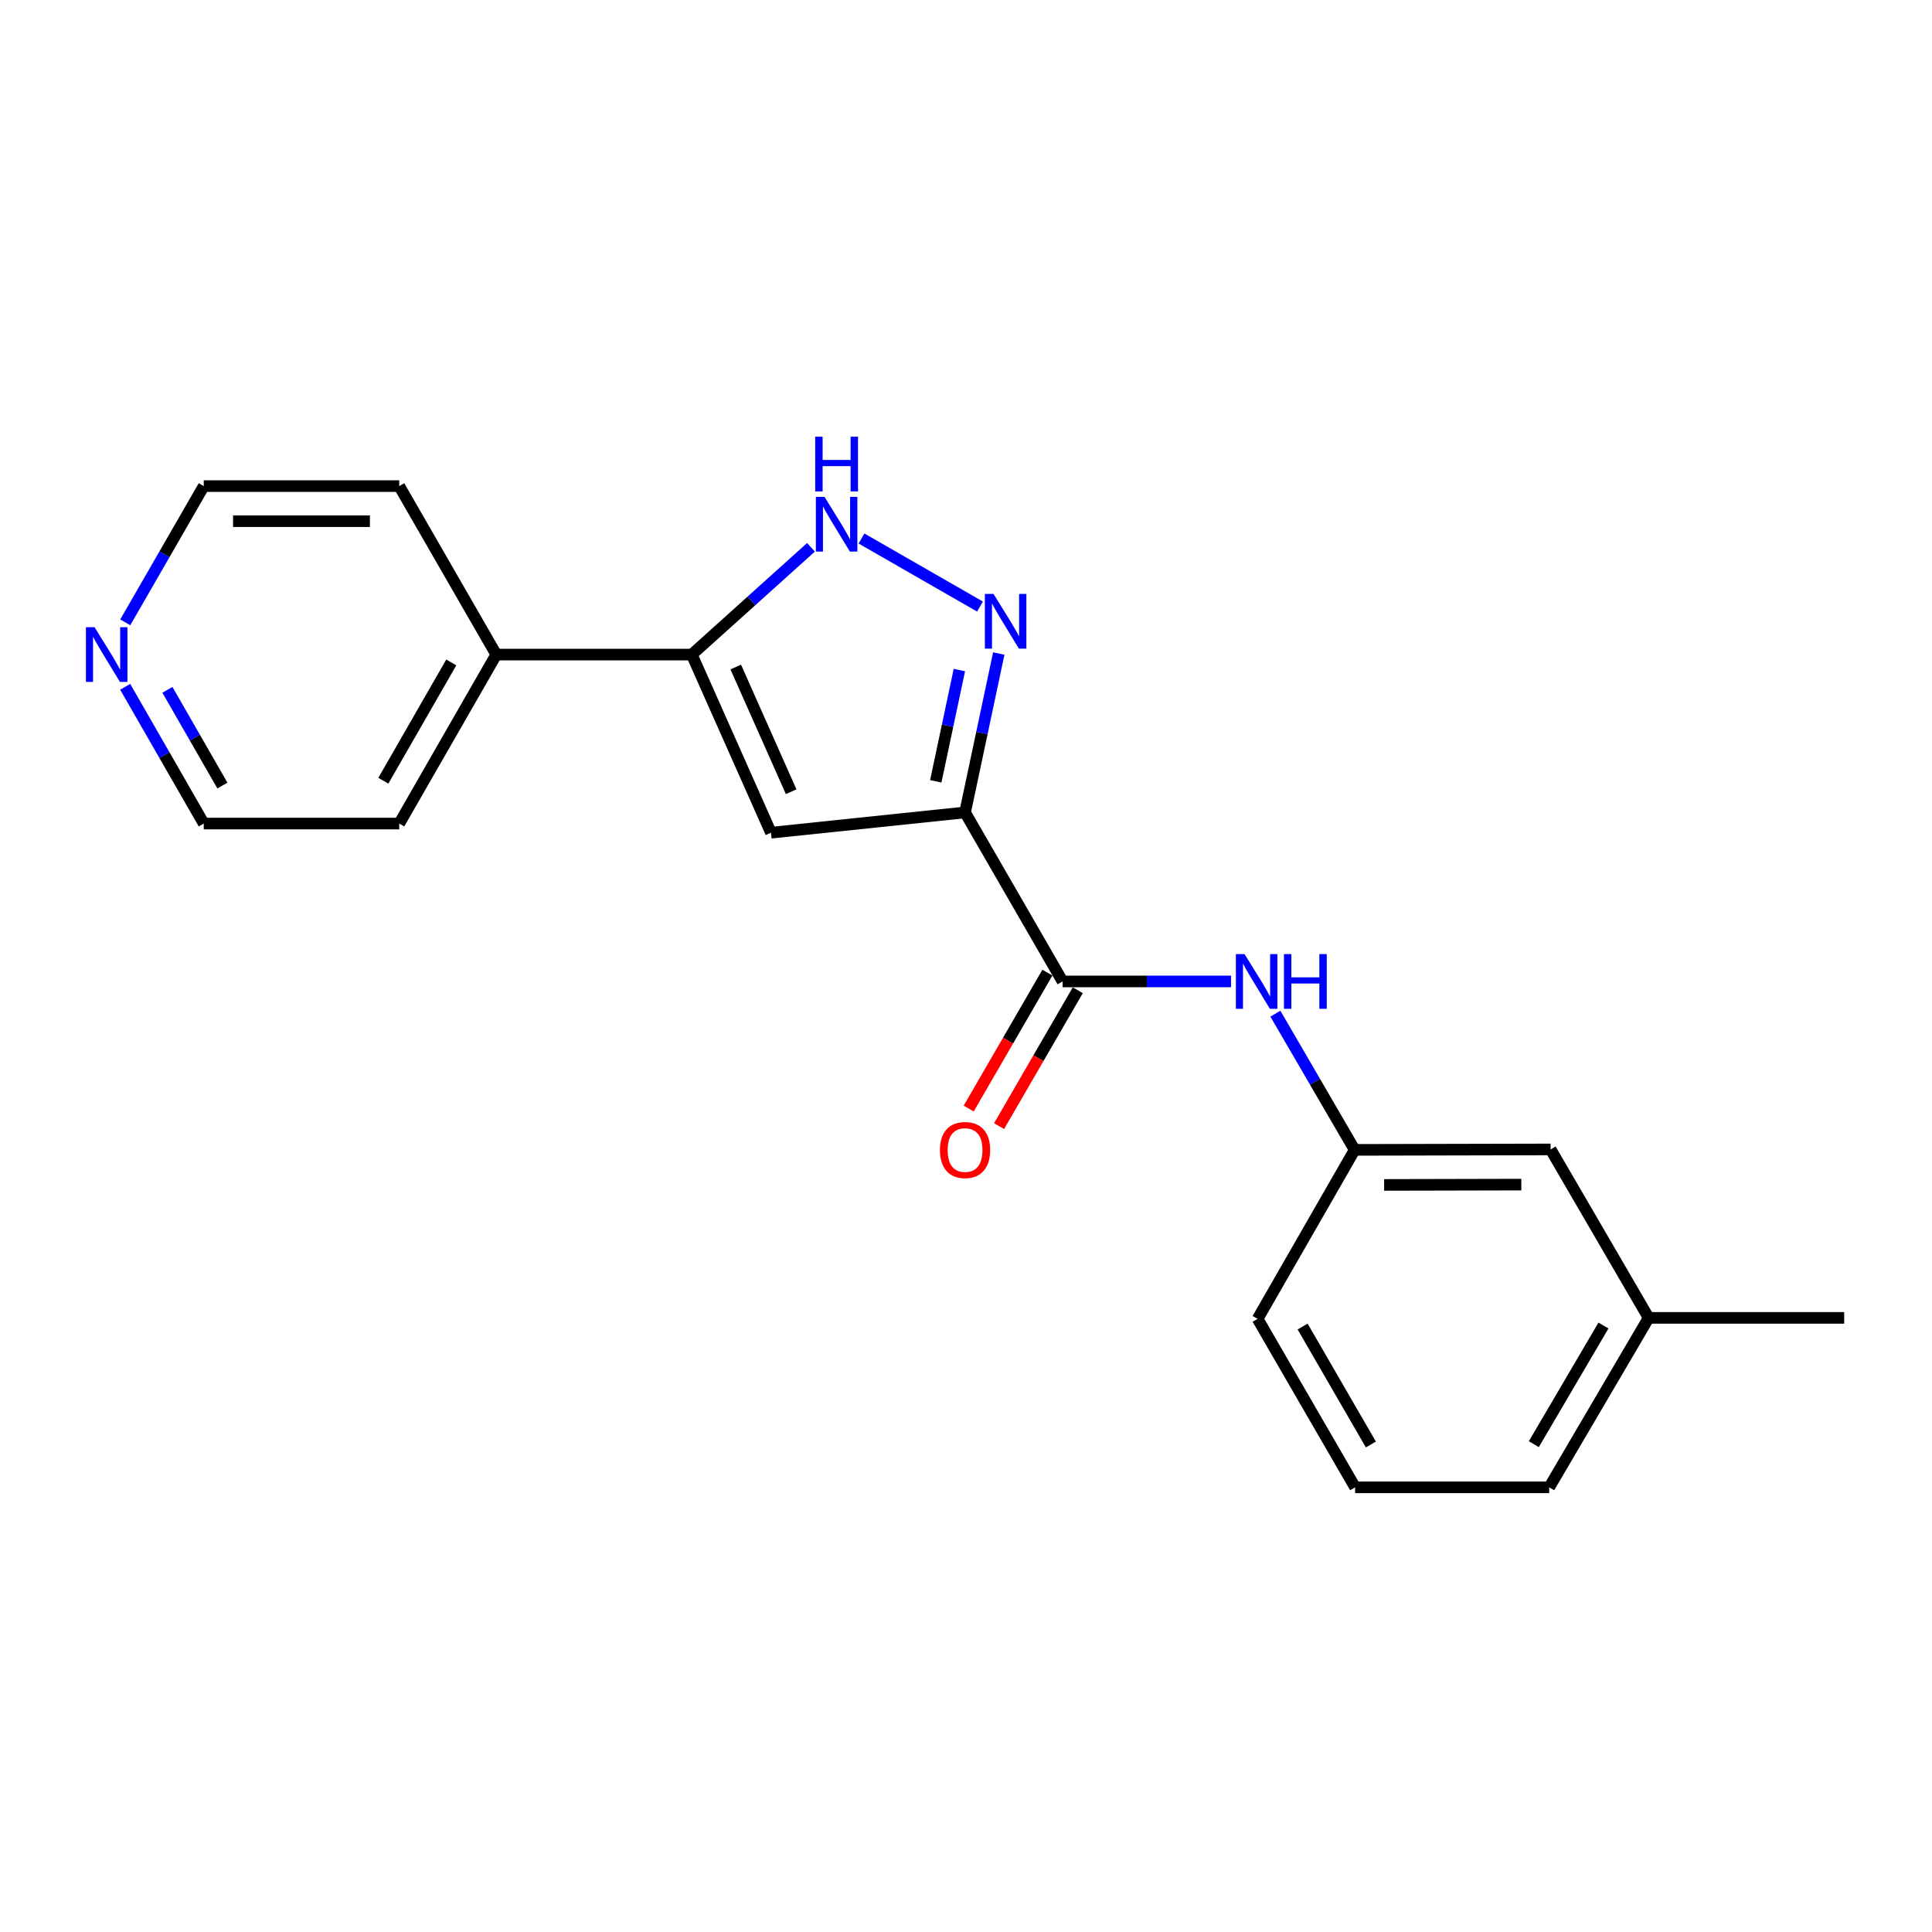<?xml version='1.0' encoding='iso-8859-1'?>
<svg version='1.1' baseProfile='full'
              xmlns='http://www.w3.org/2000/svg'
                      xmlns:rdkit='http://www.rdkit.org/xml'
                      xmlns:xlink='http://www.w3.org/1999/xlink'
                  xml:space='preserve'
width='1000px' height='1000px' viewBox='0 0 1000 1000'>
<!-- END OF HEADER -->
<rect style='opacity:1.0;fill:#FFFFFF;stroke:none' width='1000' height='1000' x='0' y='0'> </rect>
<path class='bond-0' d='M 499.511,420.513 L 508.239,379.385' style='fill:none;fill-rule:evenodd;stroke:#000000;stroke-width:6px;stroke-linecap:butt;stroke-linejoin:miter;stroke-opacity:1' />
<path class='bond-0' d='M 508.239,379.385 L 516.966,338.257' style='fill:none;fill-rule:evenodd;stroke:#0000FF;stroke-width:6px;stroke-linecap:butt;stroke-linejoin:miter;stroke-opacity:1' />
<path class='bond-0' d='M 484.355,404.403 L 490.464,375.613' style='fill:none;fill-rule:evenodd;stroke:#000000;stroke-width:6px;stroke-linecap:butt;stroke-linejoin:miter;stroke-opacity:1' />
<path class='bond-0' d='M 490.464,375.613 L 496.574,346.824' style='fill:none;fill-rule:evenodd;stroke:#0000FF;stroke-width:6px;stroke-linecap:butt;stroke-linejoin:miter;stroke-opacity:1' />
<path class='bond-1' d='M 499.511,420.513 L 399.052,431.011' style='fill:none;fill-rule:evenodd;stroke:#000000;stroke-width:6px;stroke-linecap:butt;stroke-linejoin:miter;stroke-opacity:1' />
<path class='bond-4' d='M 499.511,420.513 L 549.993,507.991' style='fill:none;fill-rule:evenodd;stroke:#000000;stroke-width:6px;stroke-linecap:butt;stroke-linejoin:miter;stroke-opacity:1' />
<path class='bond-3' d='M 507.246,313.953 L 445.909,278.734' style='fill:none;fill-rule:evenodd;stroke:#0000FF;stroke-width:6px;stroke-linecap:butt;stroke-linejoin:miter;stroke-opacity:1' />
<path class='bond-2' d='M 399.052,431.011 L 358.069,338.809' style='fill:none;fill-rule:evenodd;stroke:#000000;stroke-width:6px;stroke-linecap:butt;stroke-linejoin:miter;stroke-opacity:1' />
<path class='bond-2' d='M 409.508,409.801 L 380.82,345.26' style='fill:none;fill-rule:evenodd;stroke:#000000;stroke-width:6px;stroke-linecap:butt;stroke-linejoin:miter;stroke-opacity:1' />
<path class='bond-7' d='M 358.069,338.809 L 256.872,338.809' style='fill:none;fill-rule:evenodd;stroke:#000000;stroke-width:6px;stroke-linecap:butt;stroke-linejoin:miter;stroke-opacity:1' />
<path class='bond-20' d='M 358.069,338.809 L 388.918,311.042' style='fill:none;fill-rule:evenodd;stroke:#000000;stroke-width:6px;stroke-linecap:butt;stroke-linejoin:miter;stroke-opacity:1' />
<path class='bond-20' d='M 388.918,311.042 L 419.768,283.275' style='fill:none;fill-rule:evenodd;stroke:#0000FF;stroke-width:6px;stroke-linecap:butt;stroke-linejoin:miter;stroke-opacity:1' />
<path class='bond-5' d='M 549.993,507.991 L 593.587,507.991' style='fill:none;fill-rule:evenodd;stroke:#000000;stroke-width:6px;stroke-linecap:butt;stroke-linejoin:miter;stroke-opacity:1' />
<path class='bond-5' d='M 593.587,507.991 L 637.181,507.991' style='fill:none;fill-rule:evenodd;stroke:#0000FF;stroke-width:6px;stroke-linecap:butt;stroke-linejoin:miter;stroke-opacity:1' />
<path class='bond-6' d='M 542.131,503.439 L 521.765,538.612' style='fill:none;fill-rule:evenodd;stroke:#000000;stroke-width:6px;stroke-linecap:butt;stroke-linejoin:miter;stroke-opacity:1' />
<path class='bond-6' d='M 521.765,538.612 L 501.399,573.785' style='fill:none;fill-rule:evenodd;stroke:#FF0000;stroke-width:6px;stroke-linecap:butt;stroke-linejoin:miter;stroke-opacity:1' />
<path class='bond-6' d='M 557.855,512.543 L 537.489,547.717' style='fill:none;fill-rule:evenodd;stroke:#000000;stroke-width:6px;stroke-linecap:butt;stroke-linejoin:miter;stroke-opacity:1' />
<path class='bond-6' d='M 537.489,547.717 L 517.123,582.89' style='fill:none;fill-rule:evenodd;stroke:#FF0000;stroke-width:6px;stroke-linecap:butt;stroke-linejoin:miter;stroke-opacity:1' />
<path class='bond-8' d='M 660.137,524.673 L 680.647,559.925' style='fill:none;fill-rule:evenodd;stroke:#0000FF;stroke-width:6px;stroke-linecap:butt;stroke-linejoin:miter;stroke-opacity:1' />
<path class='bond-8' d='M 680.647,559.925 L 701.156,595.176' style='fill:none;fill-rule:evenodd;stroke:#000000;stroke-width:6px;stroke-linecap:butt;stroke-linejoin:miter;stroke-opacity:1' />
<path class='bond-16' d='M 256.872,338.809 L 206.643,251.604' style='fill:none;fill-rule:evenodd;stroke:#000000;stroke-width:6px;stroke-linecap:butt;stroke-linejoin:miter;stroke-opacity:1' />
<path class='bond-17' d='M 256.872,338.809 L 206.643,426.277' style='fill:none;fill-rule:evenodd;stroke:#000000;stroke-width:6px;stroke-linecap:butt;stroke-linejoin:miter;stroke-opacity:1' />
<path class='bond-17' d='M 233.581,342.881 L 198.421,404.109' style='fill:none;fill-rule:evenodd;stroke:#000000;stroke-width:6px;stroke-linecap:butt;stroke-linejoin:miter;stroke-opacity:1' />
<path class='bond-10' d='M 701.156,595.176 L 802.605,594.944' style='fill:none;fill-rule:evenodd;stroke:#000000;stroke-width:6px;stroke-linecap:butt;stroke-linejoin:miter;stroke-opacity:1' />
<path class='bond-10' d='M 716.415,613.311 L 787.429,613.149' style='fill:none;fill-rule:evenodd;stroke:#000000;stroke-width:6px;stroke-linecap:butt;stroke-linejoin:miter;stroke-opacity:1' />
<path class='bond-15' d='M 701.156,595.176 L 650.937,682.644' style='fill:none;fill-rule:evenodd;stroke:#000000;stroke-width:6px;stroke-linecap:butt;stroke-linejoin:miter;stroke-opacity:1' />
<path class='bond-9' d='M 64.799,355.491 L 85.128,390.884' style='fill:none;fill-rule:evenodd;stroke:#0000FF;stroke-width:6px;stroke-linecap:butt;stroke-linejoin:miter;stroke-opacity:1' />
<path class='bond-9' d='M 85.128,390.884 L 105.457,426.277' style='fill:none;fill-rule:evenodd;stroke:#000000;stroke-width:6px;stroke-linecap:butt;stroke-linejoin:miter;stroke-opacity:1' />
<path class='bond-9' d='M 86.653,357.059 L 100.884,381.834' style='fill:none;fill-rule:evenodd;stroke:#0000FF;stroke-width:6px;stroke-linecap:butt;stroke-linejoin:miter;stroke-opacity:1' />
<path class='bond-9' d='M 100.884,381.834 L 115.114,406.609' style='fill:none;fill-rule:evenodd;stroke:#000000;stroke-width:6px;stroke-linecap:butt;stroke-linejoin:miter;stroke-opacity:1' />
<path class='bond-21' d='M 64.824,322.133 L 85.141,286.869' style='fill:none;fill-rule:evenodd;stroke:#0000FF;stroke-width:6px;stroke-linecap:butt;stroke-linejoin:miter;stroke-opacity:1' />
<path class='bond-21' d='M 85.141,286.869 L 105.457,251.604' style='fill:none;fill-rule:evenodd;stroke:#000000;stroke-width:6px;stroke-linecap:butt;stroke-linejoin:miter;stroke-opacity:1' />
<path class='bond-11' d='M 802.605,594.944 L 853.339,682.129' style='fill:none;fill-rule:evenodd;stroke:#000000;stroke-width:6px;stroke-linecap:butt;stroke-linejoin:miter;stroke-opacity:1' />
<path class='bond-19' d='M 853.339,682.129 L 954.545,682.129' style='fill:none;fill-rule:evenodd;stroke:#000000;stroke-width:6px;stroke-linecap:butt;stroke-linejoin:miter;stroke-opacity:1' />
<path class='bond-22' d='M 853.339,682.129 L 801.858,769.849' style='fill:none;fill-rule:evenodd;stroke:#000000;stroke-width:6px;stroke-linecap:butt;stroke-linejoin:miter;stroke-opacity:1' />
<path class='bond-22' d='M 829.947,686.091 L 793.91,747.495' style='fill:none;fill-rule:evenodd;stroke:#000000;stroke-width:6px;stroke-linecap:butt;stroke-linejoin:miter;stroke-opacity:1' />
<path class='bond-12' d='M 701.409,769.849 L 650.937,682.644' style='fill:none;fill-rule:evenodd;stroke:#000000;stroke-width:6px;stroke-linecap:butt;stroke-linejoin:miter;stroke-opacity:1' />
<path class='bond-12' d='M 709.564,747.667 L 674.234,686.623' style='fill:none;fill-rule:evenodd;stroke:#000000;stroke-width:6px;stroke-linecap:butt;stroke-linejoin:miter;stroke-opacity:1' />
<path class='bond-18' d='M 701.409,769.849 L 801.858,769.849' style='fill:none;fill-rule:evenodd;stroke:#000000;stroke-width:6px;stroke-linecap:butt;stroke-linejoin:miter;stroke-opacity:1' />
<path class='bond-13' d='M 105.457,426.277 L 206.643,426.277' style='fill:none;fill-rule:evenodd;stroke:#000000;stroke-width:6px;stroke-linecap:butt;stroke-linejoin:miter;stroke-opacity:1' />
<path class='bond-14' d='M 105.457,251.604 L 206.643,251.604' style='fill:none;fill-rule:evenodd;stroke:#000000;stroke-width:6px;stroke-linecap:butt;stroke-linejoin:miter;stroke-opacity:1' />
<path class='bond-14' d='M 120.635,269.774 L 191.465,269.774' style='fill:none;fill-rule:evenodd;stroke:#000000;stroke-width:6px;stroke-linecap:butt;stroke-linejoin:miter;stroke-opacity:1' />
<path  class='atom-1' d='M 514.247 307.408
L 523.527 322.408
Q 524.447 323.888, 525.927 326.568
Q 527.407 329.248, 527.487 329.408
L 527.487 307.408
L 531.247 307.408
L 531.247 335.728
L 527.367 335.728
L 517.407 319.328
Q 516.247 317.408, 515.007 315.208
Q 513.807 313.008, 513.447 312.328
L 513.447 335.728
L 509.767 335.728
L 509.767 307.408
L 514.247 307.408
' fill='#0000FF'/>
<path  class='atom-4' d='M 426.769 257.179
L 436.049 272.179
Q 436.969 273.659, 438.449 276.339
Q 439.929 279.019, 440.009 279.179
L 440.009 257.179
L 443.769 257.179
L 443.769 285.499
L 439.889 285.499
L 429.929 269.099
Q 428.769 267.179, 427.529 264.979
Q 426.329 262.779, 425.969 262.099
L 425.969 285.499
L 422.289 285.499
L 422.289 257.179
L 426.769 257.179
' fill='#0000FF'/>
<path  class='atom-4' d='M 421.949 226.027
L 425.789 226.027
L 425.789 238.067
L 440.269 238.067
L 440.269 226.027
L 444.109 226.027
L 444.109 254.347
L 440.269 254.347
L 440.269 241.267
L 425.789 241.267
L 425.789 254.347
L 421.949 254.347
L 421.949 226.027
' fill='#0000FF'/>
<path  class='atom-6' d='M 644.172 493.831
L 653.452 508.831
Q 654.372 510.311, 655.852 512.991
Q 657.332 515.671, 657.412 515.831
L 657.412 493.831
L 661.172 493.831
L 661.172 522.151
L 657.292 522.151
L 647.332 505.751
Q 646.172 503.831, 644.932 501.631
Q 643.732 499.431, 643.372 498.751
L 643.372 522.151
L 639.692 522.151
L 639.692 493.831
L 644.172 493.831
' fill='#0000FF'/>
<path  class='atom-6' d='M 664.572 493.831
L 668.412 493.831
L 668.412 505.871
L 682.892 505.871
L 682.892 493.831
L 686.732 493.831
L 686.732 522.151
L 682.892 522.151
L 682.892 509.071
L 668.412 509.071
L 668.412 522.151
L 664.572 522.151
L 664.572 493.831
' fill='#0000FF'/>
<path  class='atom-7' d='M 486.511 595.256
Q 486.511 588.456, 489.871 584.656
Q 493.231 580.856, 499.511 580.856
Q 505.791 580.856, 509.151 584.656
Q 512.511 588.456, 512.511 595.256
Q 512.511 602.136, 509.111 606.056
Q 505.711 609.936, 499.511 609.936
Q 493.271 609.936, 489.871 606.056
Q 486.511 602.176, 486.511 595.256
M 499.511 606.736
Q 503.831 606.736, 506.151 603.856
Q 508.511 600.936, 508.511 595.256
Q 508.511 589.696, 506.151 586.896
Q 503.831 584.056, 499.511 584.056
Q 495.191 584.056, 492.831 586.856
Q 490.511 589.656, 490.511 595.256
Q 490.511 600.976, 492.831 603.856
Q 495.191 606.736, 499.511 606.736
' fill='#FF0000'/>
<path  class='atom-10' d='M 48.957 324.649
L 58.237 339.649
Q 59.157 341.129, 60.637 343.809
Q 62.117 346.489, 62.197 346.649
L 62.197 324.649
L 65.957 324.649
L 65.957 352.969
L 62.077 352.969
L 52.117 336.569
Q 50.957 334.649, 49.717 332.449
Q 48.517 330.249, 48.157 329.569
L 48.157 352.969
L 44.477 352.969
L 44.477 324.649
L 48.957 324.649
' fill='#0000FF'/>
</svg>
